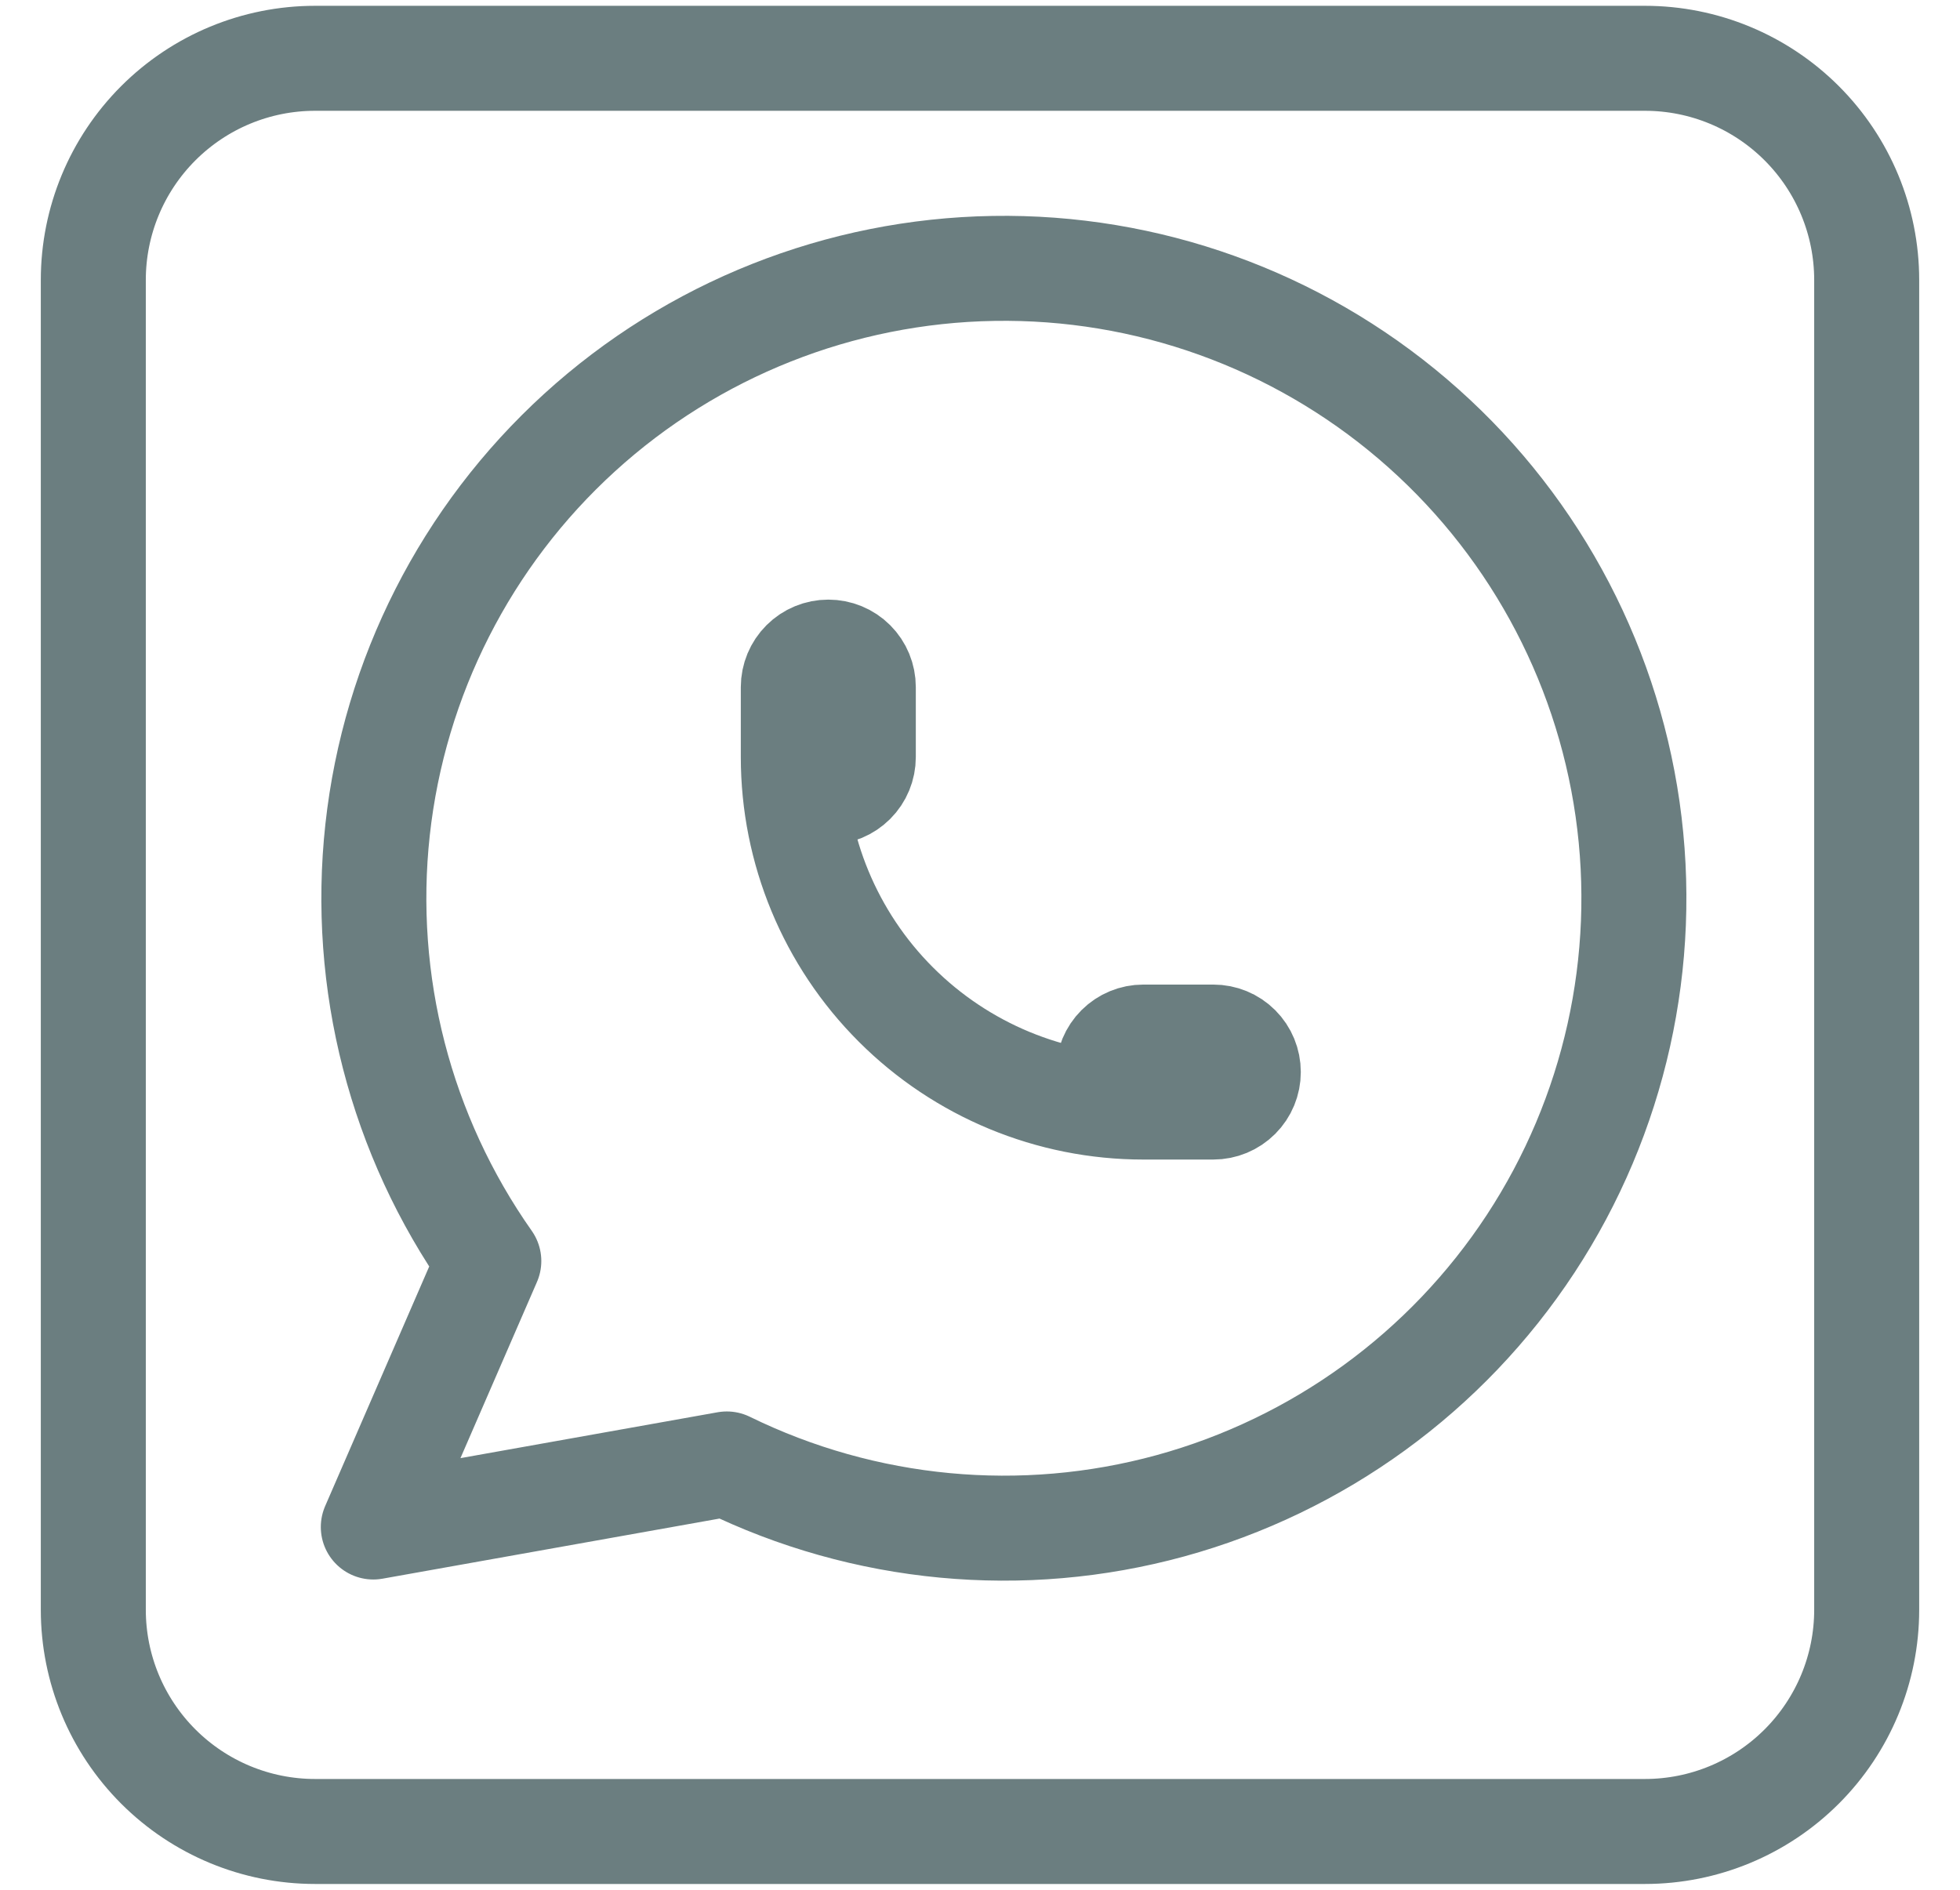 <svg width="28" height="27" viewBox="0 0 28 27" fill="none" xmlns="http://www.w3.org/2000/svg">
<g id="x">
<path id="icon-wpp" d="M11.333 10.817C11.333 10.949 11.386 11.076 11.48 11.17C11.574 11.264 11.701 11.317 11.833 11.317C11.966 11.317 12.093 11.264 12.187 11.17C12.281 11.076 12.333 10.949 12.333 10.817V9.817C12.333 9.684 12.281 9.557 12.187 9.463C12.093 9.369 11.966 9.317 11.833 9.317C11.701 9.317 11.574 9.369 11.48 9.463C11.386 9.557 11.333 9.684 11.333 9.817V10.817ZM11.333 10.817C11.333 12.143 11.86 13.415 12.798 14.352C13.736 15.29 15.007 15.817 16.333 15.817M16.333 15.817H17.333C17.466 15.817 17.593 15.764 17.687 15.67C17.781 15.576 17.833 15.449 17.833 15.317C17.833 15.184 17.781 15.057 17.687 14.963C17.593 14.869 17.466 14.817 17.333 14.817H16.333C16.201 14.817 16.074 14.869 15.98 14.963C15.886 15.057 15.833 15.184 15.833 15.317C15.833 15.449 15.886 15.576 15.98 15.67C16.074 15.764 16.201 15.817 16.333 15.817ZM5.333 21.817L6.983 18.017C5.721 16.224 5.156 14.034 5.394 11.855C5.633 9.676 6.658 7.659 8.278 6.182C9.898 4.705 12.001 3.871 14.193 3.835C16.384 3.798 18.514 4.563 20.182 5.986C21.849 7.408 22.941 9.39 23.251 11.56C23.561 13.73 23.068 15.939 21.866 17.771C20.663 19.604 18.833 20.934 16.719 21.514C14.605 22.093 12.352 21.88 10.383 20.916L5.333 21.817Z" stroke="#6B7E80" stroke-width="1.5" stroke-linecap="round" stroke-linejoin="round"/>
<path id="rectangle-wpp" d="M2.261 1.761C1.667 2.355 1.333 3.16 1.333 4V23C1.333 23.84 1.667 24.645 2.261 25.239C2.855 25.833 3.66 26.167 4.5 26.167H23.5C24.34 26.167 25.145 25.833 25.739 25.239C26.333 24.645 26.667 23.84 26.667 23V4C26.667 3.16 26.333 2.355 25.739 1.761C25.145 1.167 24.34 0.833 23.5 0.833H4.5C3.66 0.833 2.855 1.167 2.261 1.761Z" stroke="#6B7E80" stroke-width="1.5" stroke-linecap="round" stroke-linejoin="round"/>
</g>
</svg>
